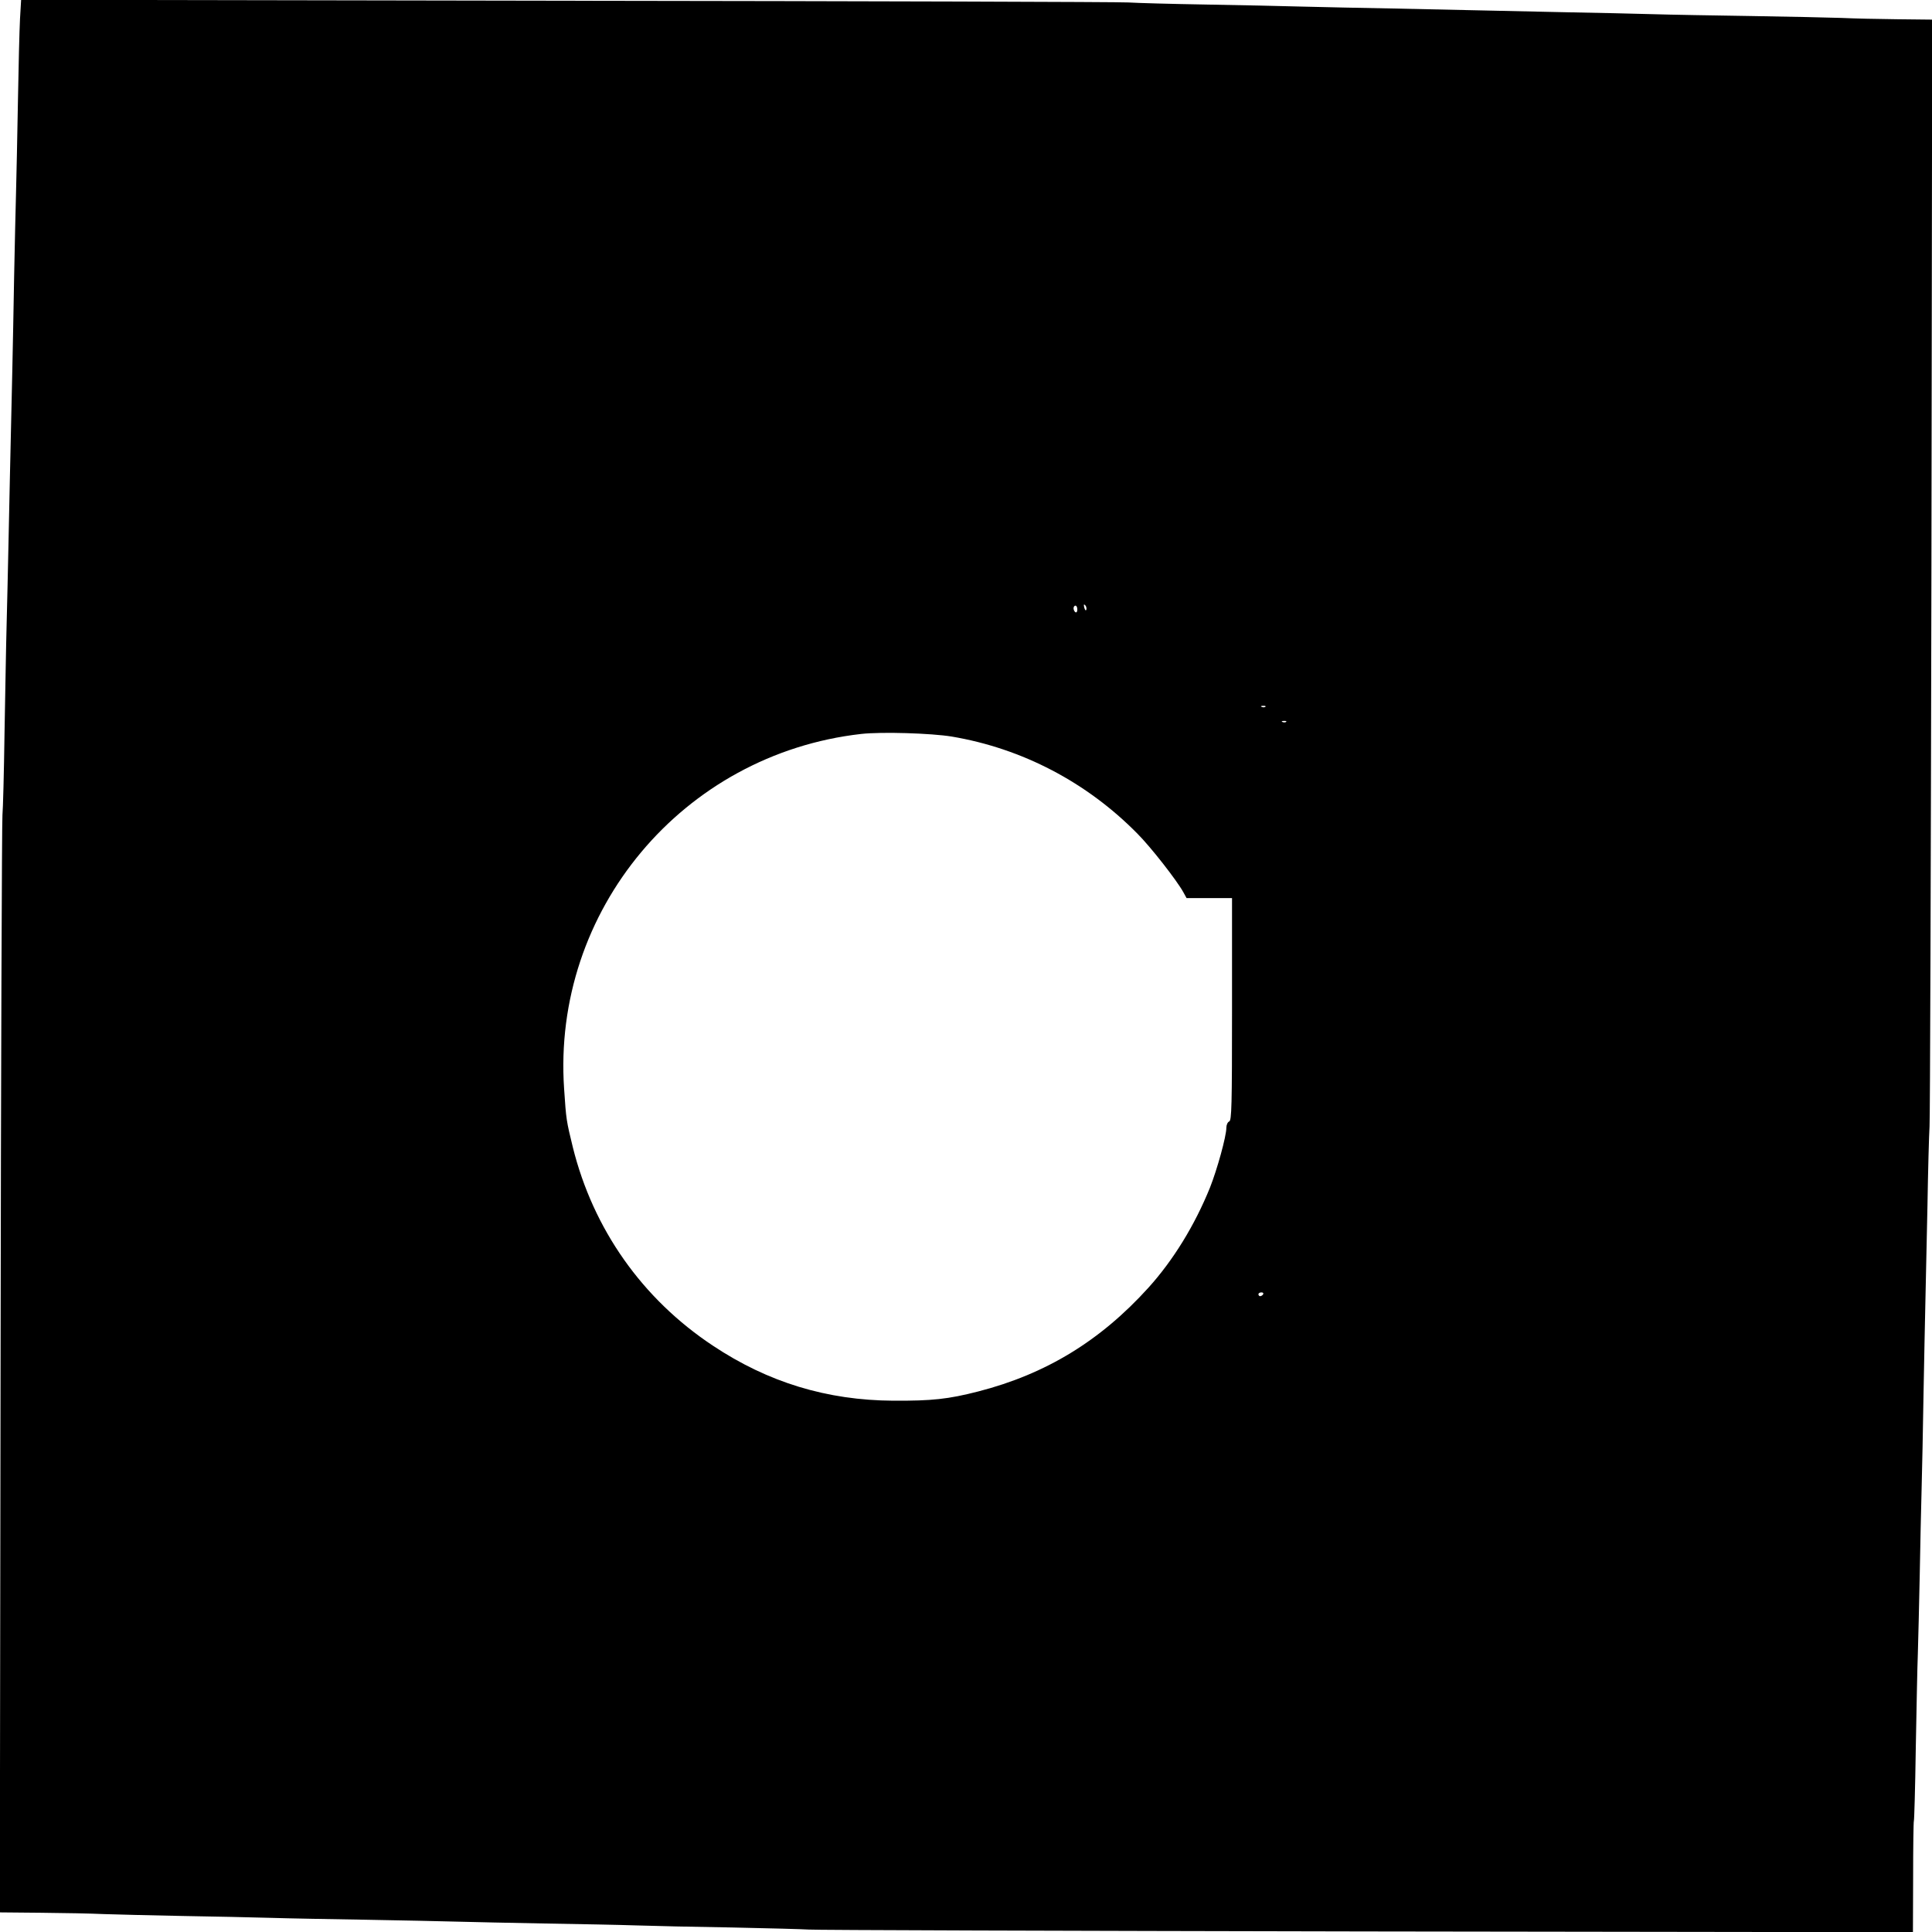 <?xml version="1.0" encoding="UTF-8" standalone="yes"?>
<svg version="1.0" xmlns="http://www.w3.org/2000/svg" width="1024" height="1024" viewBox="0 0 1024 1024" preserveAspectRatio="xMidYMid meet">
  <g transform="translate(0,1024) scale(0.1,-0.1)" fill="#000000" stroke="none">
    <path d="M106 10138 c-3 -57 -8 -254 -11 -438 -3 -184 -8 -400 -10 -480 -2
-80 -7 -278 -10 -440 -3 -162 -7 -394 -10 -515 -12 -517 -15 -673 -20 -905 -3
-135 -7 -330 -10 -435 -3 -104 -7 -361 -11 -570 -3 -209 -8 -405 -11 -435 -3
-30 -8 -1351 -10 -2935 l-4 -2881 218 -2 c120 -1 270 -4 333 -7 63 -2 250 -7
415 -10 165 -3 377 -7 470 -10 94 -3 321 -7 505 -10 184 -3 400 -8 480 -10 80
-2 291 -7 470 -10 179 -3 395 -7 480 -10 85 -3 315 -8 510 -11 195 -4 378 -9
405 -11 28 -3 1356 -7 2952 -10 l2902 -4 1 292 c0 160 2 294 4 298 2 3 7 175
10 381 4 206 8 434 11 505 2 72 7 258 10 415 3 157 7 364 10 460 3 96 7 319
10 495 3 176 8 399 10 495 2 96 7 326 11 510 3 184 8 373 11 420 3 47 7 1386
10 2976 l4 2890 -183 2 c-101 1 -235 4 -298 7 -63 2 -277 7 -475 10 -198 3
-436 7 -530 10 -93 3 -296 7 -450 10 -154 3 -361 8 -460 10 -99 2 -308 7 -465
10 -157 3 -370 7 -475 10 -104 3 -336 8 -515 11 -179 3 -363 8 -410 11 -47 3
-1386 7 -2976 9 l-2892 5 -6 -103z m5652 -3129 c-3 -8 -7 -3 -11 10 -4 17 -3
21 5 13 5 -5 8 -16 6 -23z m-48 0 c0 -11 -4 -17 -10 -14 -5 3 -10 13 -10 21 0
8 5 14 10 14 6 0 10 -9 10 -21z m997 -515 c-3 -3 -12 -4 -19 -1 -8 3 -5 6 6 6
11 1 17 -2 13 -5z m110 -80 c-3 -3 -12 -4 -19 -1 -8 3 -5 6 6 6 11 1 17 -2 13
-5z m-1772 -78 c373 -63 715 -242 983 -514 71 -71 210 -249 244 -311 l17 -31
121 0 120 0 0 -589 c0 -514 -2 -590 -15 -595 -8 -3 -15 -18 -15 -33 0 -46 -49
-222 -87 -318 -81 -200 -195 -385 -326 -530 -255 -282 -544 -458 -902 -550
-160 -41 -245 -50 -450 -49 -352 2 -664 97 -957 292 -374 248 -634 617 -742
1052 -34 140 -35 143 -46 308 -65 945 629 1775 1575 1882 108 12 370 4 480
-14z m1650 -2956 c-3 -5 -10 -10 -16 -10 -5 0 -9 5 -9 10 0 6 7 10 16 10 8 0
12 -4 9 -10z"/>
  </g>
</svg>